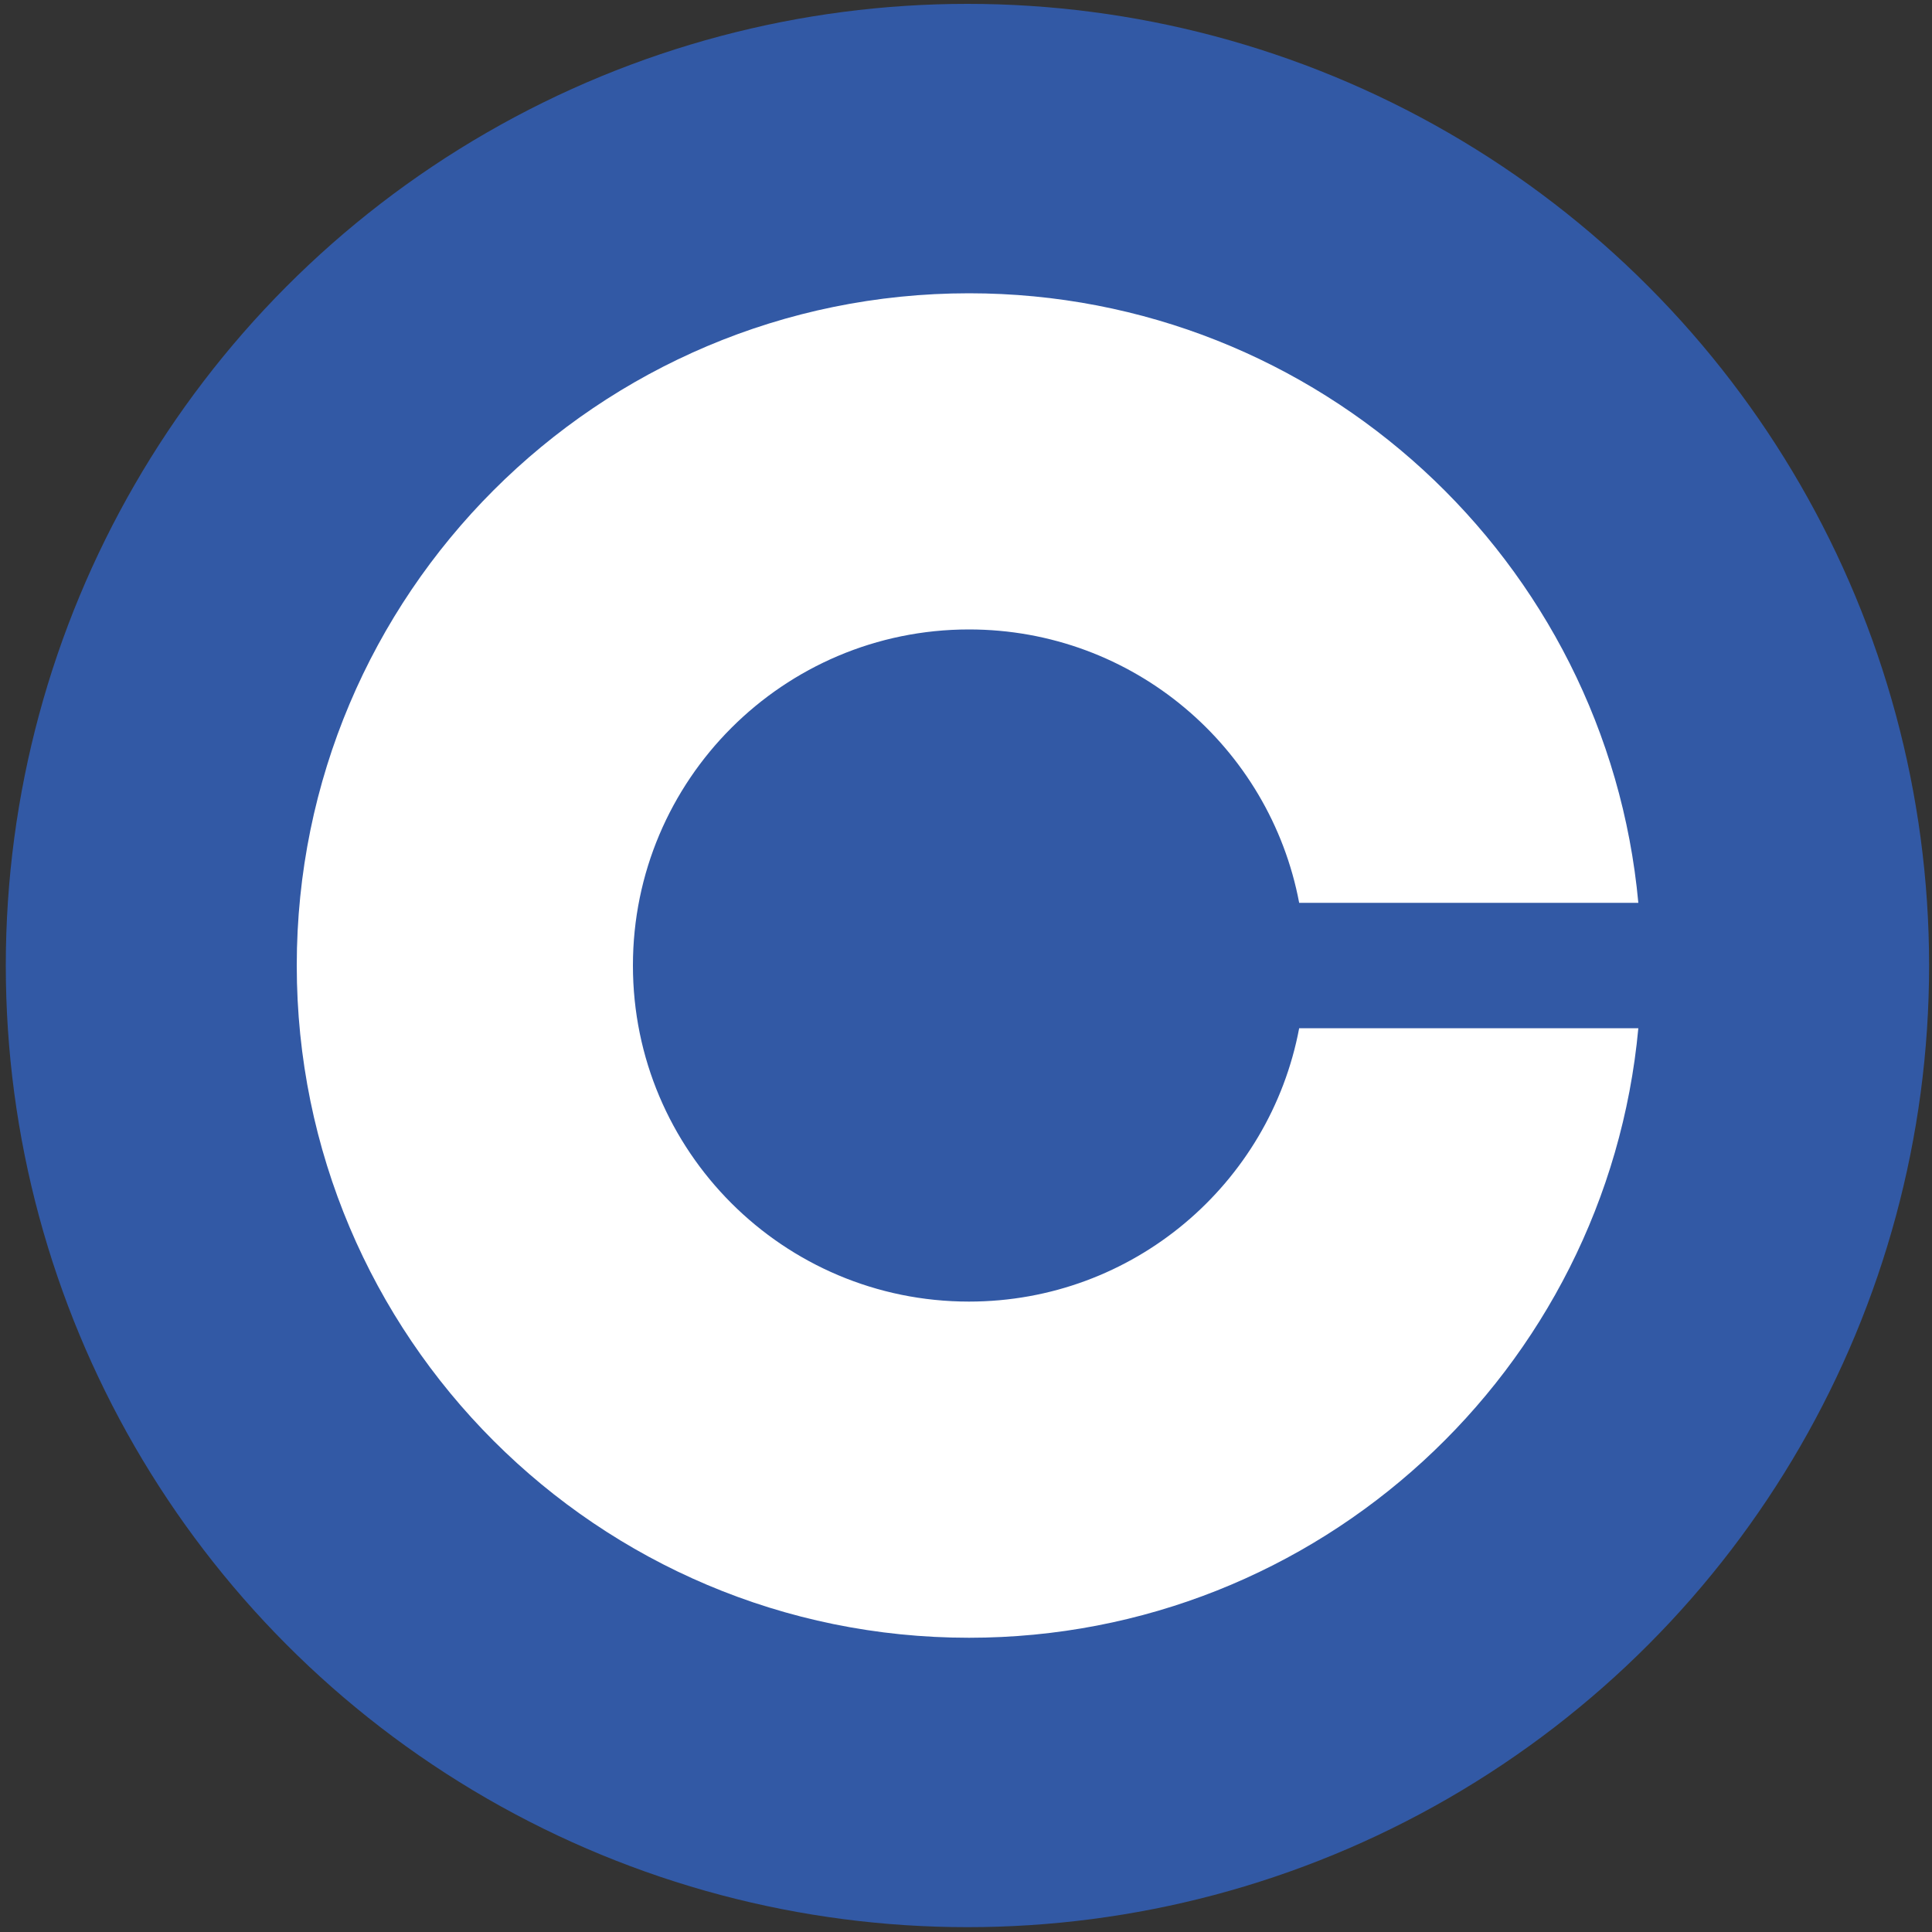 <?xml version="1.0" encoding="utf-8"?>
<!-- Generator: Adobe Illustrator 24.0.2, SVG Export Plug-In . SVG Version: 6.00 Build 0)  -->
<svg version="1.1" id="Layer_1" xmlns="http://www.w3.org/2000/svg" xmlns:xlink="http://www.w3.org/1999/xlink" x="0px" y="0px"
	 viewBox="0 0 2000 2000" style="enable-background:new 0 0 2000 2000;" xml:space="preserve">
<rect x="0" y="0" width="2000" height="2000" fill="#333333" stroke="none"/>
<style type="text/css">
	.st0{fill:#3259A5;}
	.st1{fill:#FFFFFF;}
</style>
<g>
	<circle class="st0" cx="1001.5" cy="999.5" r="995.5"/>
	<path class="st1" d="M1344.9,1064.4c-30.4,161.2-171.8,283-341.8,283c-192.2,0-347.9-155.8-347.9-347.9s155.8-347.9,347.9-347.9
		c170,0,311.4,121.9,341.8,283h351.1c-32.7-353.9-330.4-631-692.9-631c-384.4,0-695.9,311.6-695.9,695.9
		c0,384.4,311.6,695.9,695.9,695.9c362.4,0,660.1-277.1,692.9-631H1344.9z"/>
</g>
</svg>
